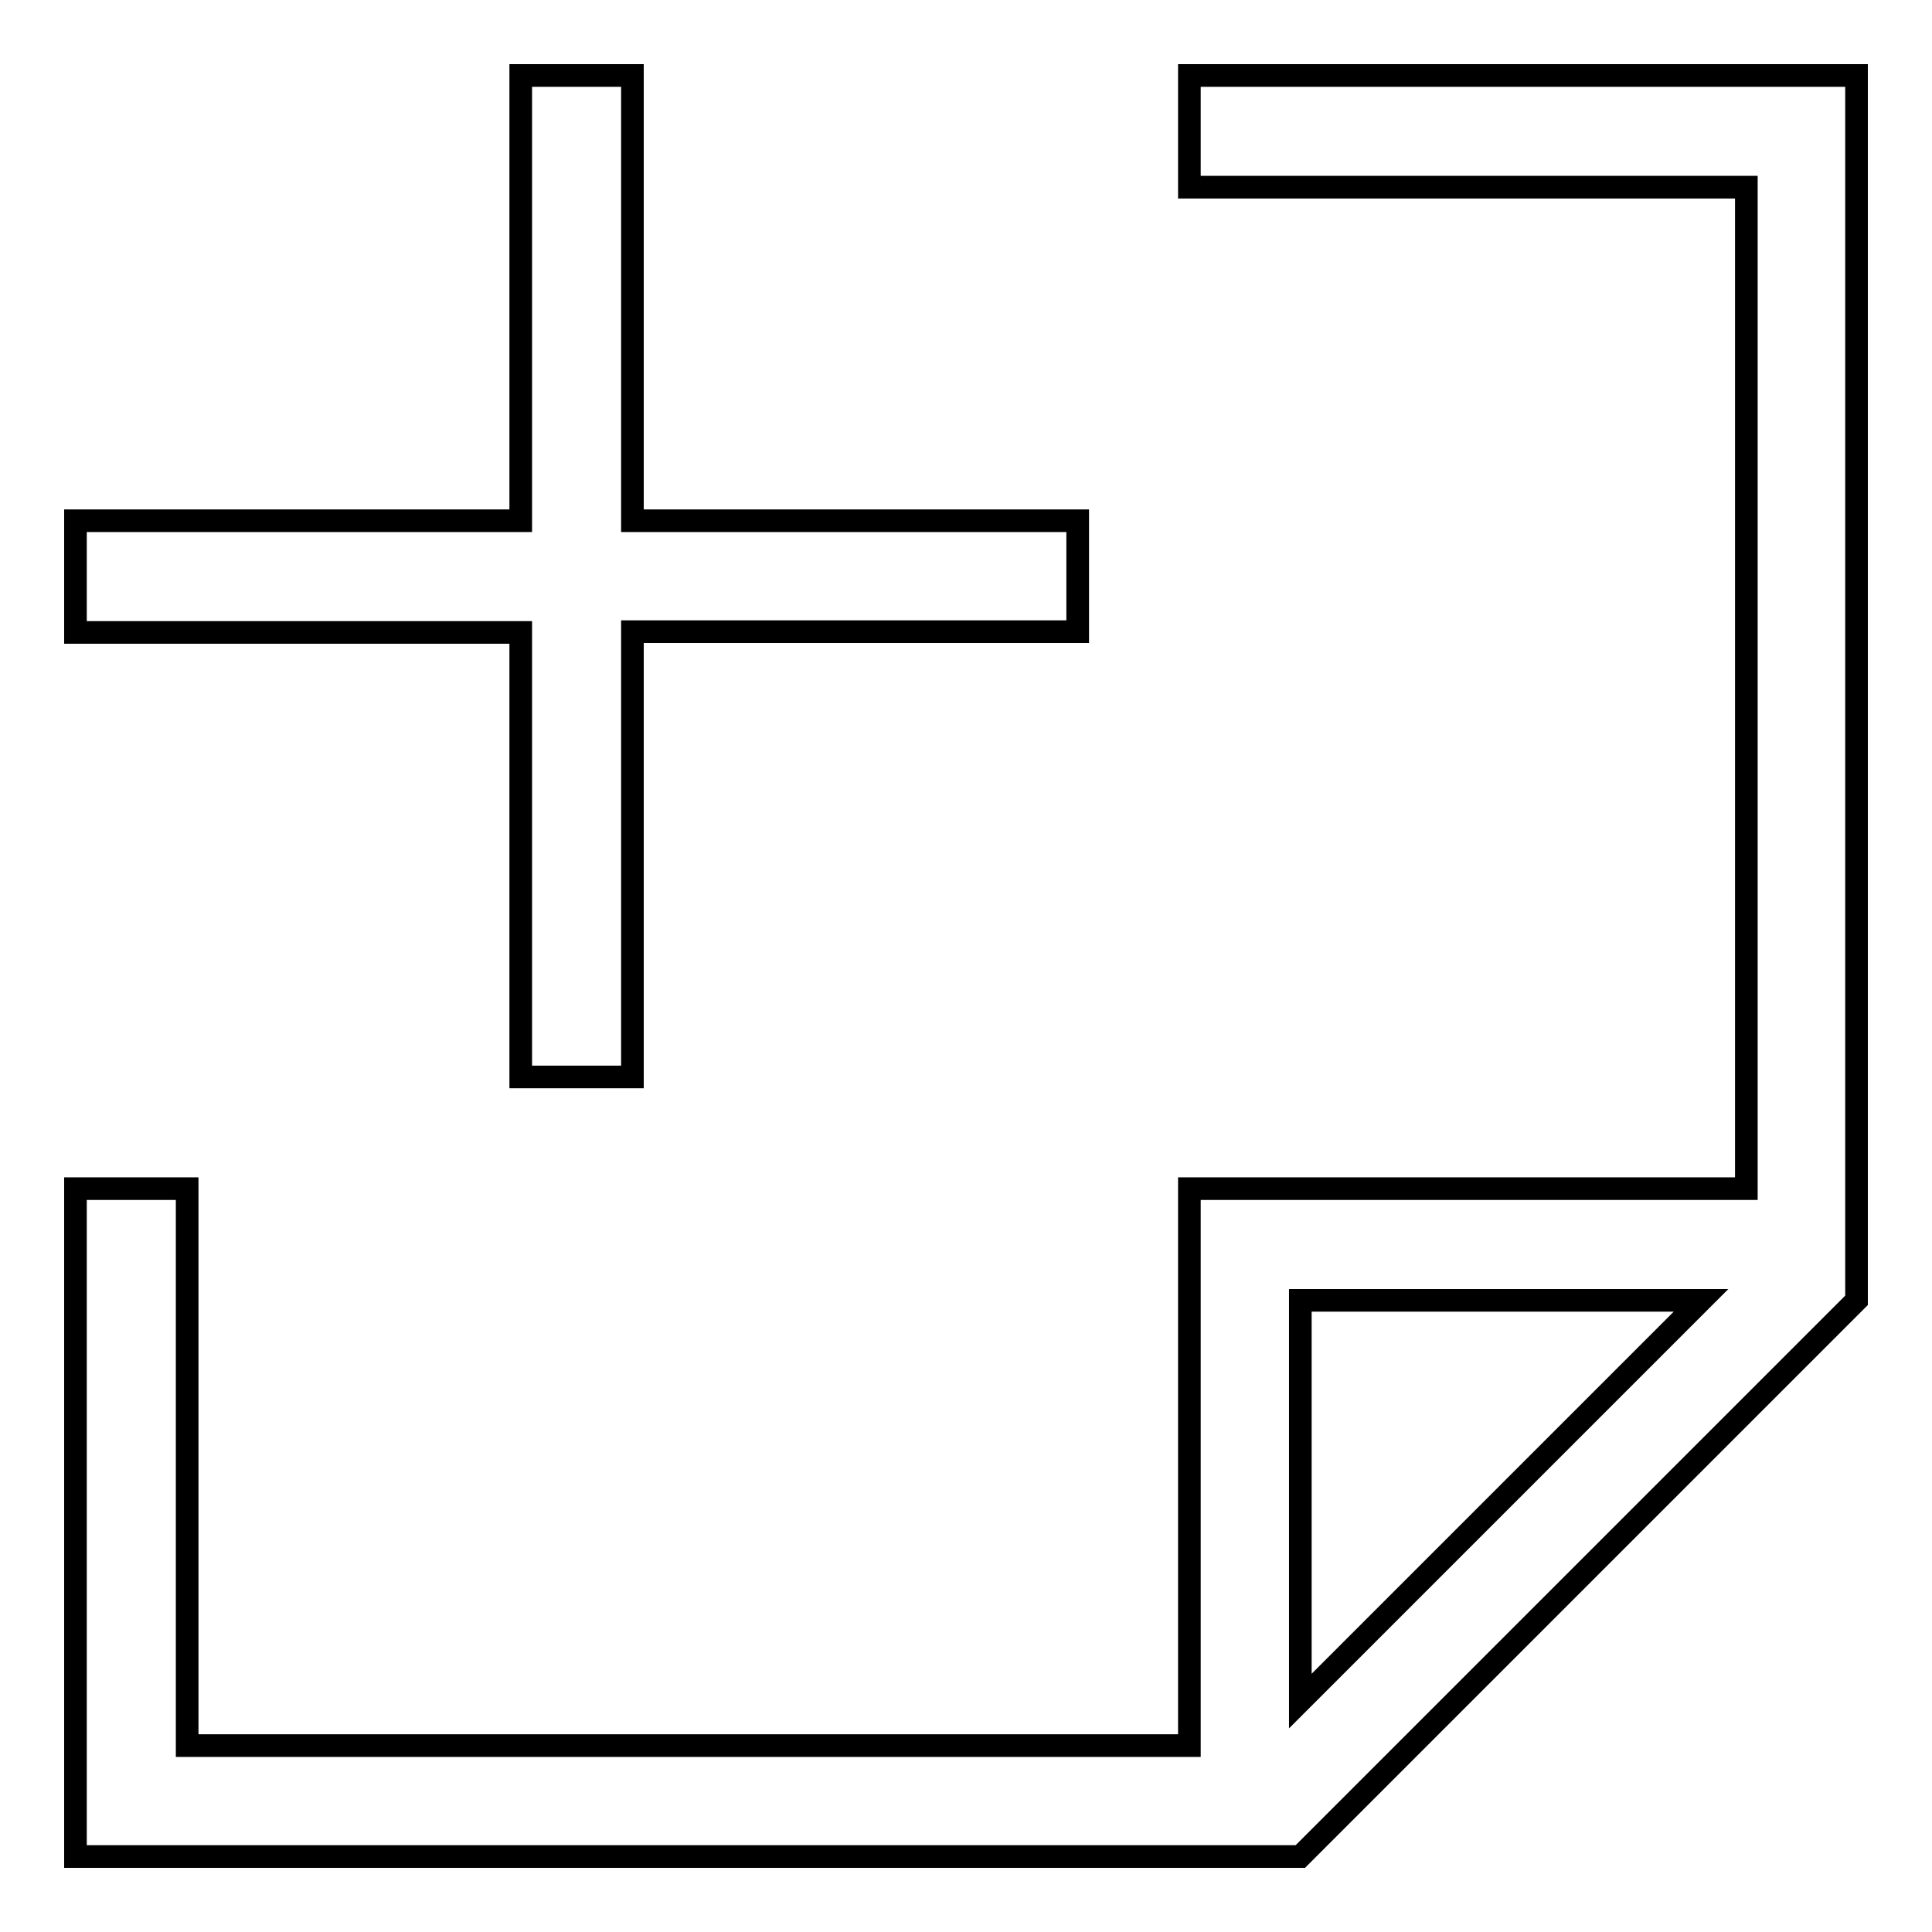 <?xml version="1.0" encoding="utf-8"?>
<!-- Svg Vector Icons : http://www.onlinewebfonts.com/icon -->
<!DOCTYPE svg PUBLIC "-//W3C//DTD SVG 1.1//EN" "http://www.w3.org/Graphics/SVG/1.1/DTD/svg11.dtd">
<svg version="1.1" xmlns="http://www.w3.org/2000/svg" xmlns:xlink="http://www.w3.org/1999/xlink" x="0px" y="0px" viewBox="0 0 256 256" enable-background="new 0 0 256 256" xml:space="preserve">
<g><g><path stroke-width="3" fill-opacity="0" stroke="#000000"  d="M69,83.8H10V69h59V10h14.8v59h59v14.7h-59v59H69V83.8z M172.3,246H10v-88.5h14.8v73.8h132.8v-73.8h73.8V24.8h-73.8V10H246v162.3L172.3,246z M172.3,225.4l53.1-53.1h-53.1V225.4z"/></g></g>
</svg>